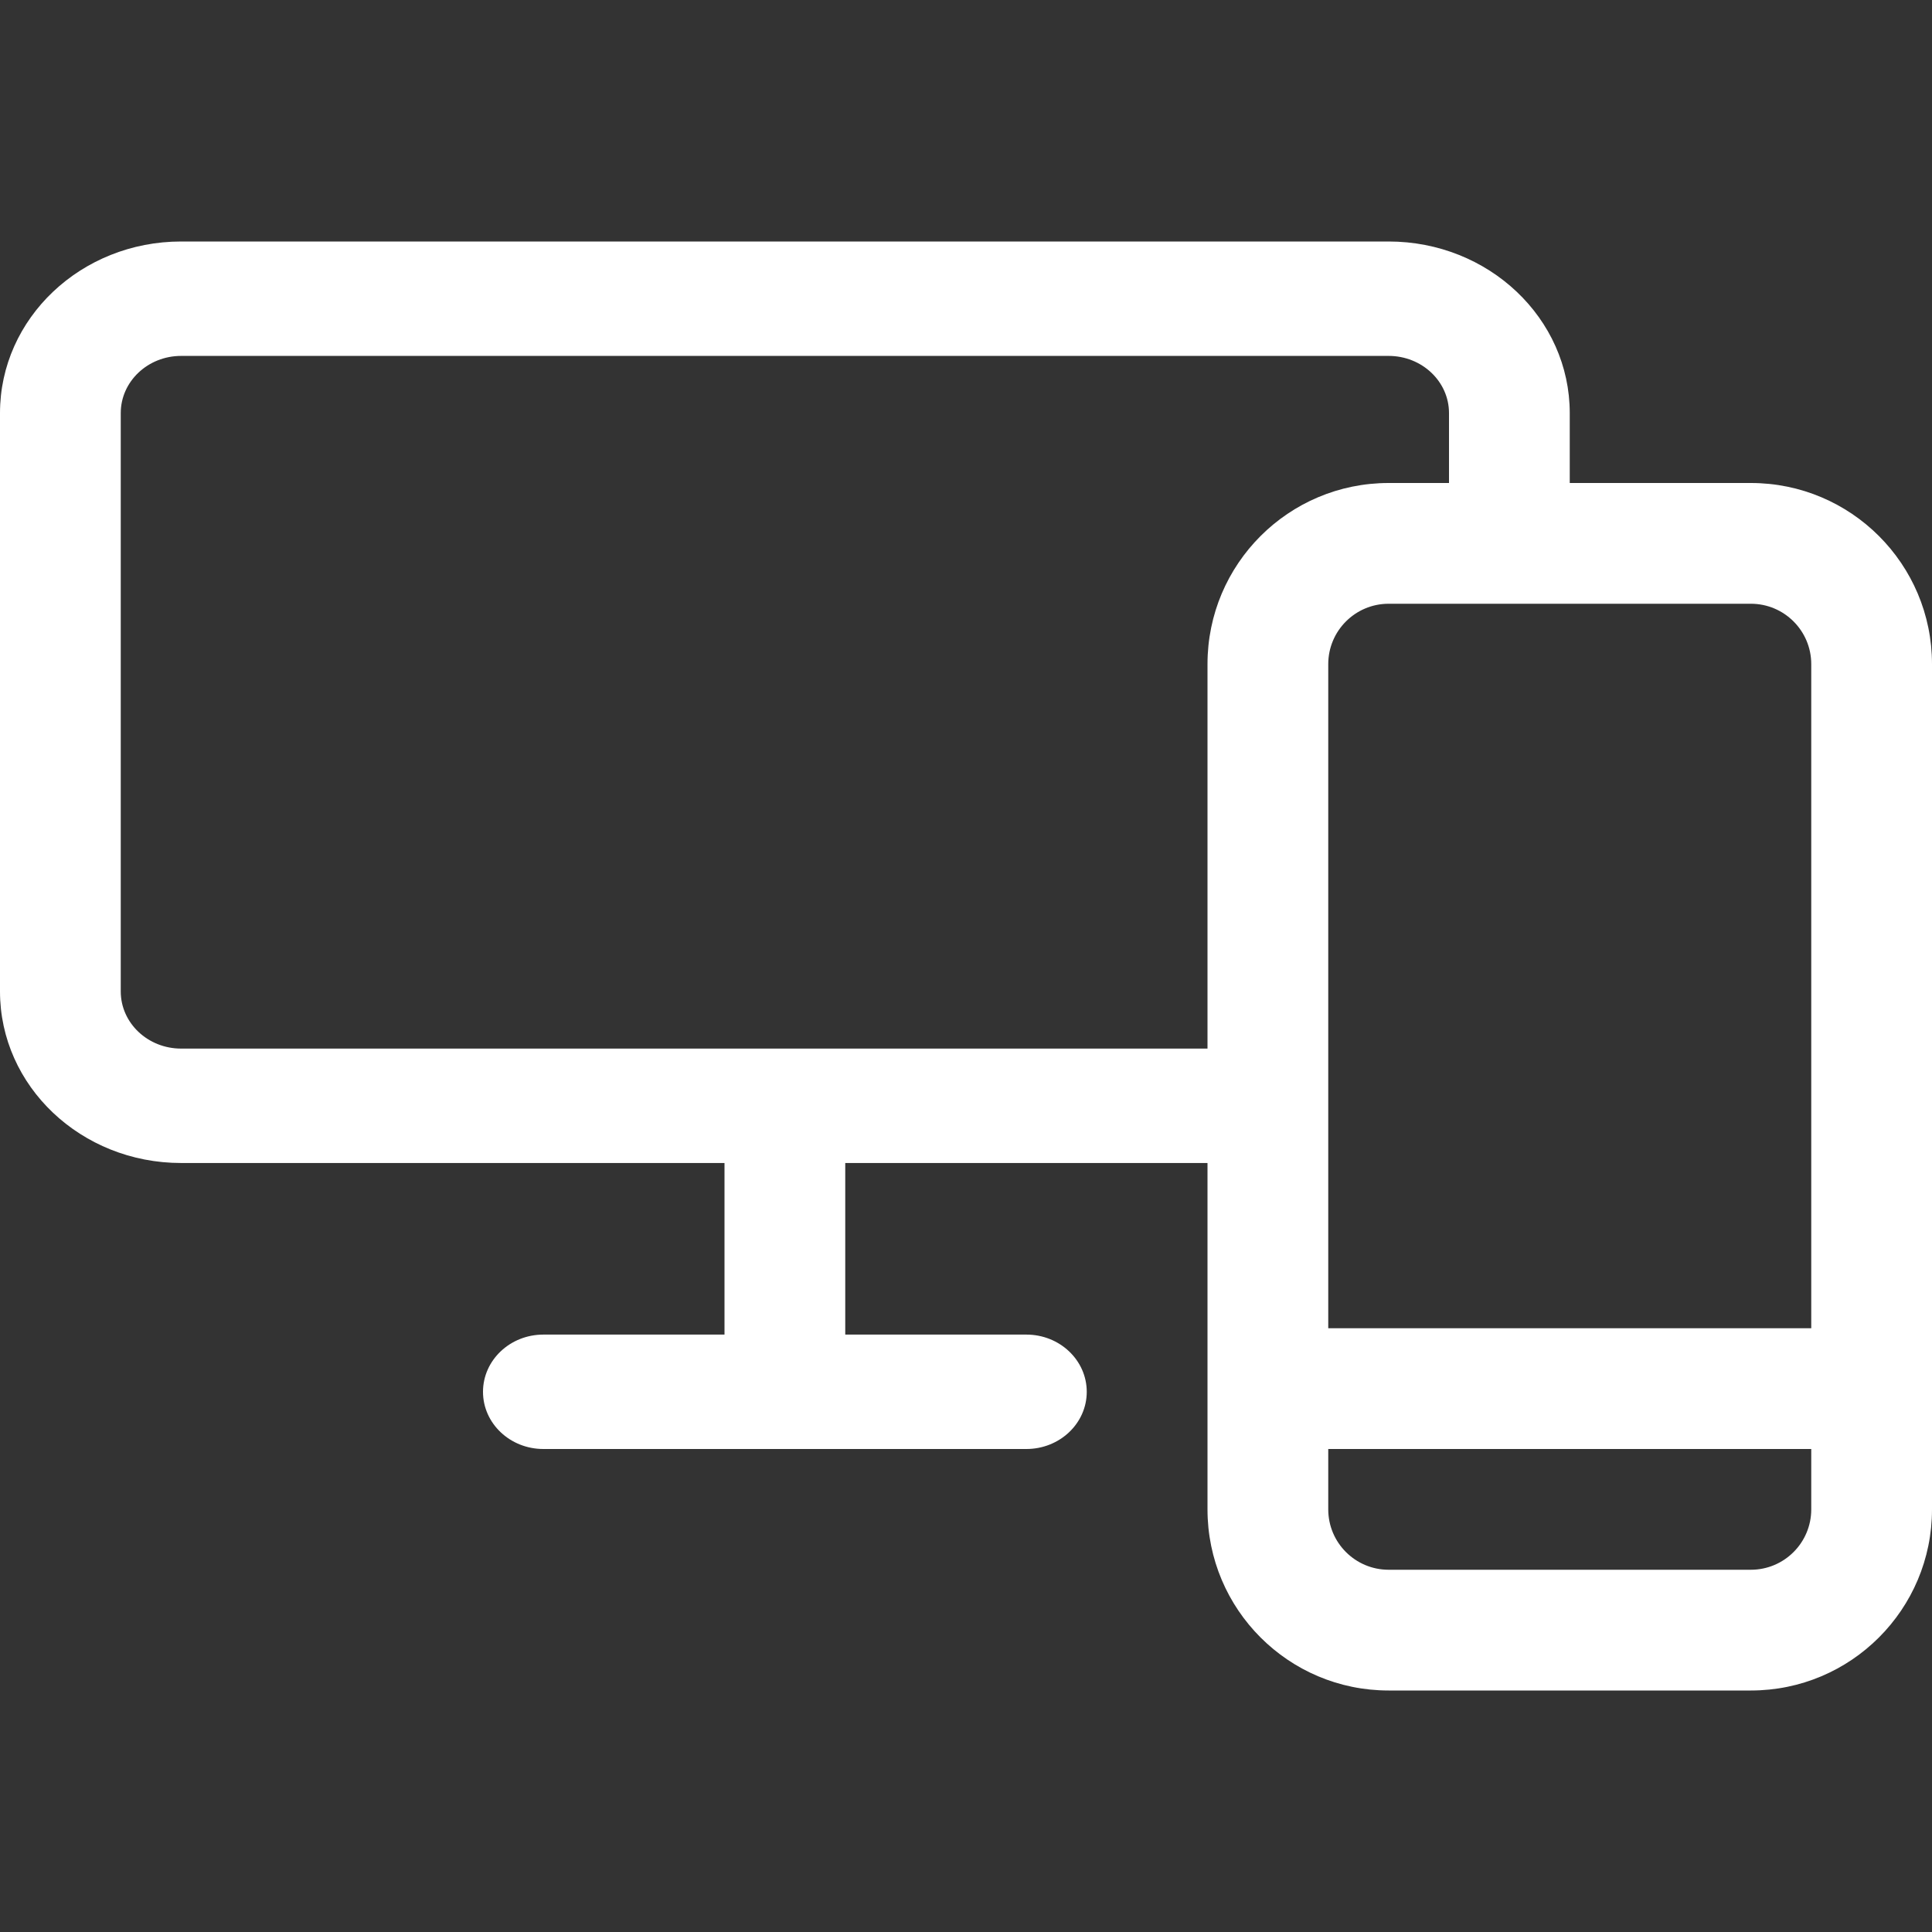 <svg width="32" height="32" viewBox="0 0 32 32" fill="none" xmlns="http://www.w3.org/2000/svg">
<rect x="0" y="0" width="32" height="32" fill="#333333" stroke="none"/>
<path fill-rule="evenodd" clip-rule="evenodd" d="M17 24H9C8.448 24 8 23.576 8 23.053C8 22.529 8.448 22.105 9 22.105H12V19.263H3C1.343 19.263 0 17.991 0 16.421V6.842C0 5.272 1.343 4 3 4H23C24.657 4 26 5.272 26 6.842V8H29C30.657 8 32 9.343 32 11V25C32 26.657 30.657 28 29 28H23C21.343 28 20 26.657 20 25V19.263H14V22.105H17C17.552 22.105 18 22.529 18 23.053C18 23.576 17.552 24 17 24ZM23 5.895H3C2.448 5.895 2 6.319 2 6.842V16.421C2 16.944 2.448 17.368 3 17.368H20V11C20 9.343 21.343 8 23 8H24V6.842C24 6.319 23.552 5.895 23 5.895ZM23 26H29C29.552 26 30 25.552 30 25V24H22V25C22 25.552 22.448 26 23 26ZM30 11C30 10.448 29.552 10 29 10H26H24H23C22.448 10 22 10.448 22 11V22H30V11Z" fill="white"/>
</svg>
